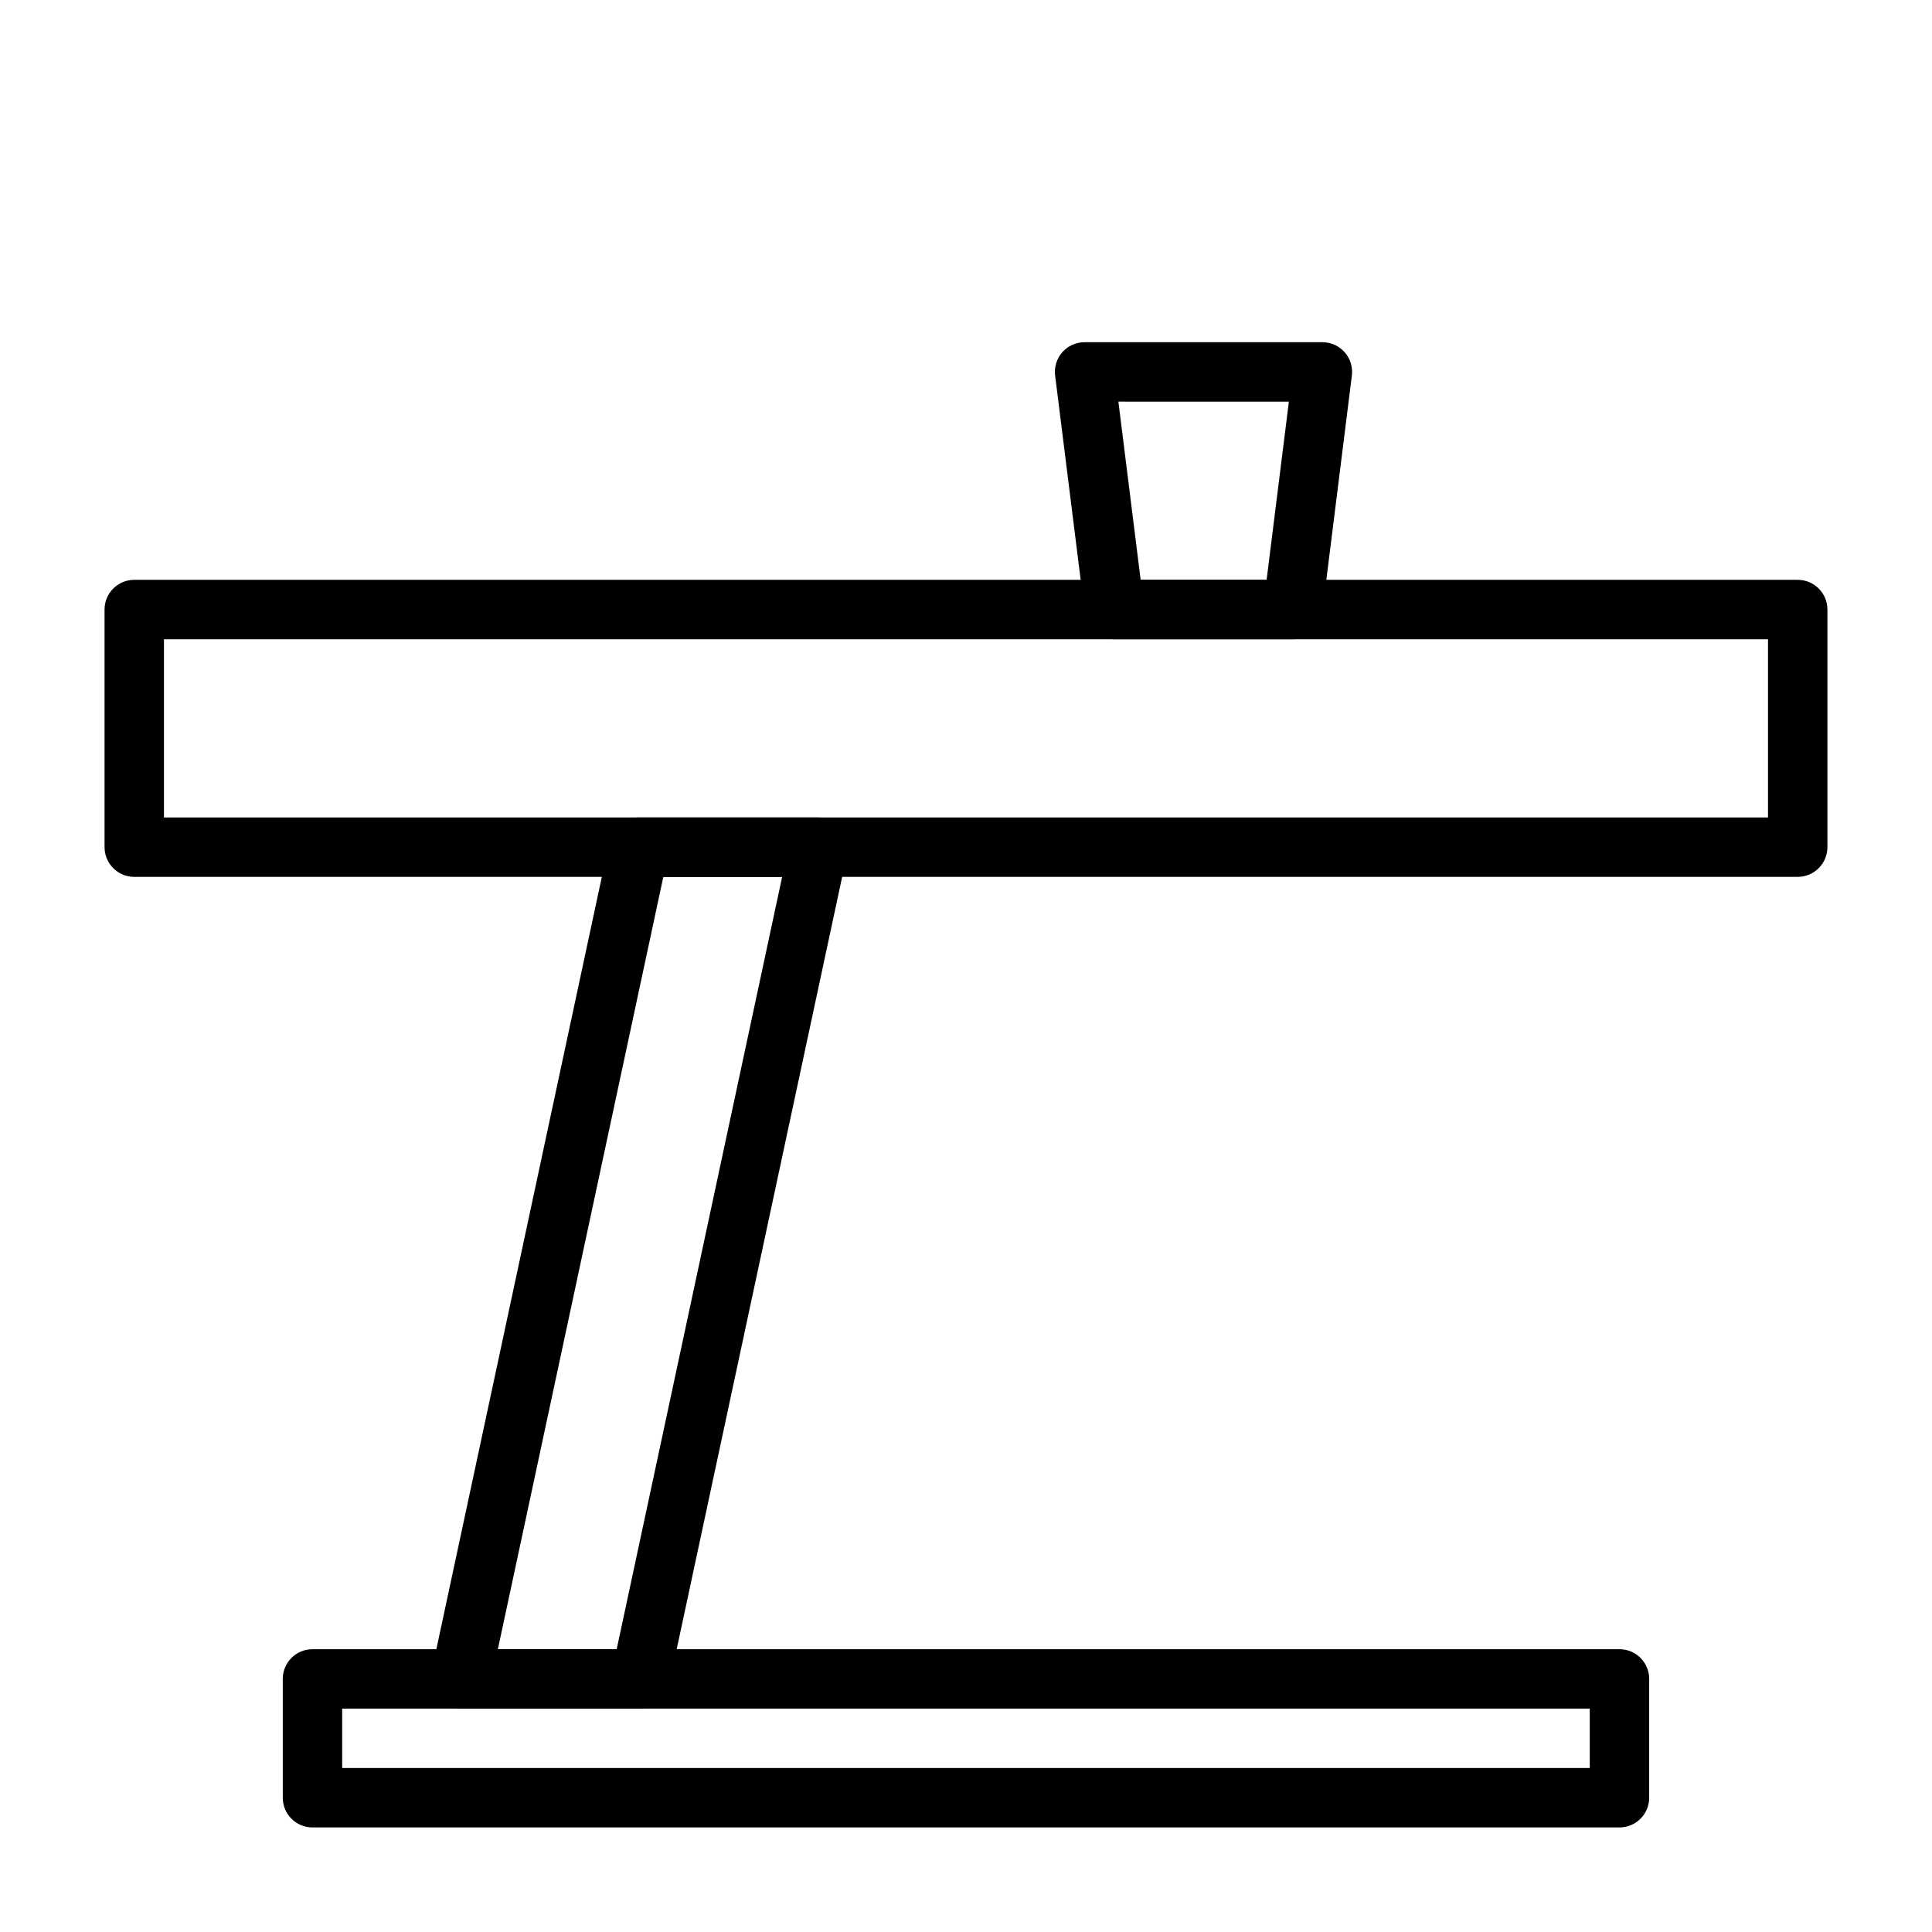 <?xml version="1.0" encoding="UTF-8"?>
<!-- Uploaded to: SVG Repo, www.svgrepo.com, Generator: SVG Repo Mixer Tools -->
<svg fill="#000000" width="800px" height="800px" version="1.1" viewBox="144 144 512 512" xmlns="http://www.w3.org/2000/svg">
 <g>
  <path d="m486.59 313.41h-47.23c-4.004 0.027-7.391-2.953-7.871-6.926l-7.871-62.977h-0.004c-0.27-2.223 0.418-4.457 1.891-6.141 1.512-1.719 3.695-2.695 5.984-2.676h62.977-0.004c2.262 0 4.414 0.977 5.906 2.676 1.473 1.684 2.16 3.918 1.891 6.141l-7.871 62.977h-0.004c-0.477 3.945-3.816 6.914-7.793 6.926zm-40.305-15.742h33.379l5.902-47.23-45.184-0.004z"/>
  <path d="m620.41 376.38h-440.83c-4.348 0-7.871-3.523-7.871-7.871v-62.977c0-4.348 3.523-7.871 7.871-7.871h440.83c2.09 0 4.09 0.828 5.566 2.305 1.477 1.477 2.309 3.477 2.309 5.566v62.977c0 2.086-0.832 4.09-2.309 5.566-1.477 1.477-3.477 2.305-5.566 2.305zm-432.96-15.746h425.09v-47.23h-425.09z"/>
  <path d="m313.41 596.8h-47.23c-2.41 0.051-4.711-1-6.246-2.856-1.535-1.859-2.133-4.316-1.629-6.672l47.23-220.42h0.004c0.793-3.691 4.094-6.301 7.871-6.219h47.23c2.41-0.051 4.711 1 6.246 2.856 1.535 1.859 2.133 4.316 1.629 6.672l-47.23 220.42h-0.004c-0.793 3.691-4.094 6.301-7.871 6.219zm-37.473-15.742h31.488l43.848-204.67h-31.488z"/>
  <path d="m573.18 628.29h-346.37c-4.348 0-7.871-3.527-7.871-7.875v-31.488c0-4.348 3.523-7.871 7.871-7.871h346.37c2.086 0 4.09 0.828 5.566 2.305s2.305 3.481 2.305 5.566v31.488c0 2.09-0.828 4.09-2.305 5.566-1.477 1.477-3.481 2.309-5.566 2.309zm-338.5-15.746h330.62v-15.742h-330.62z"/>
 </g>
</svg>